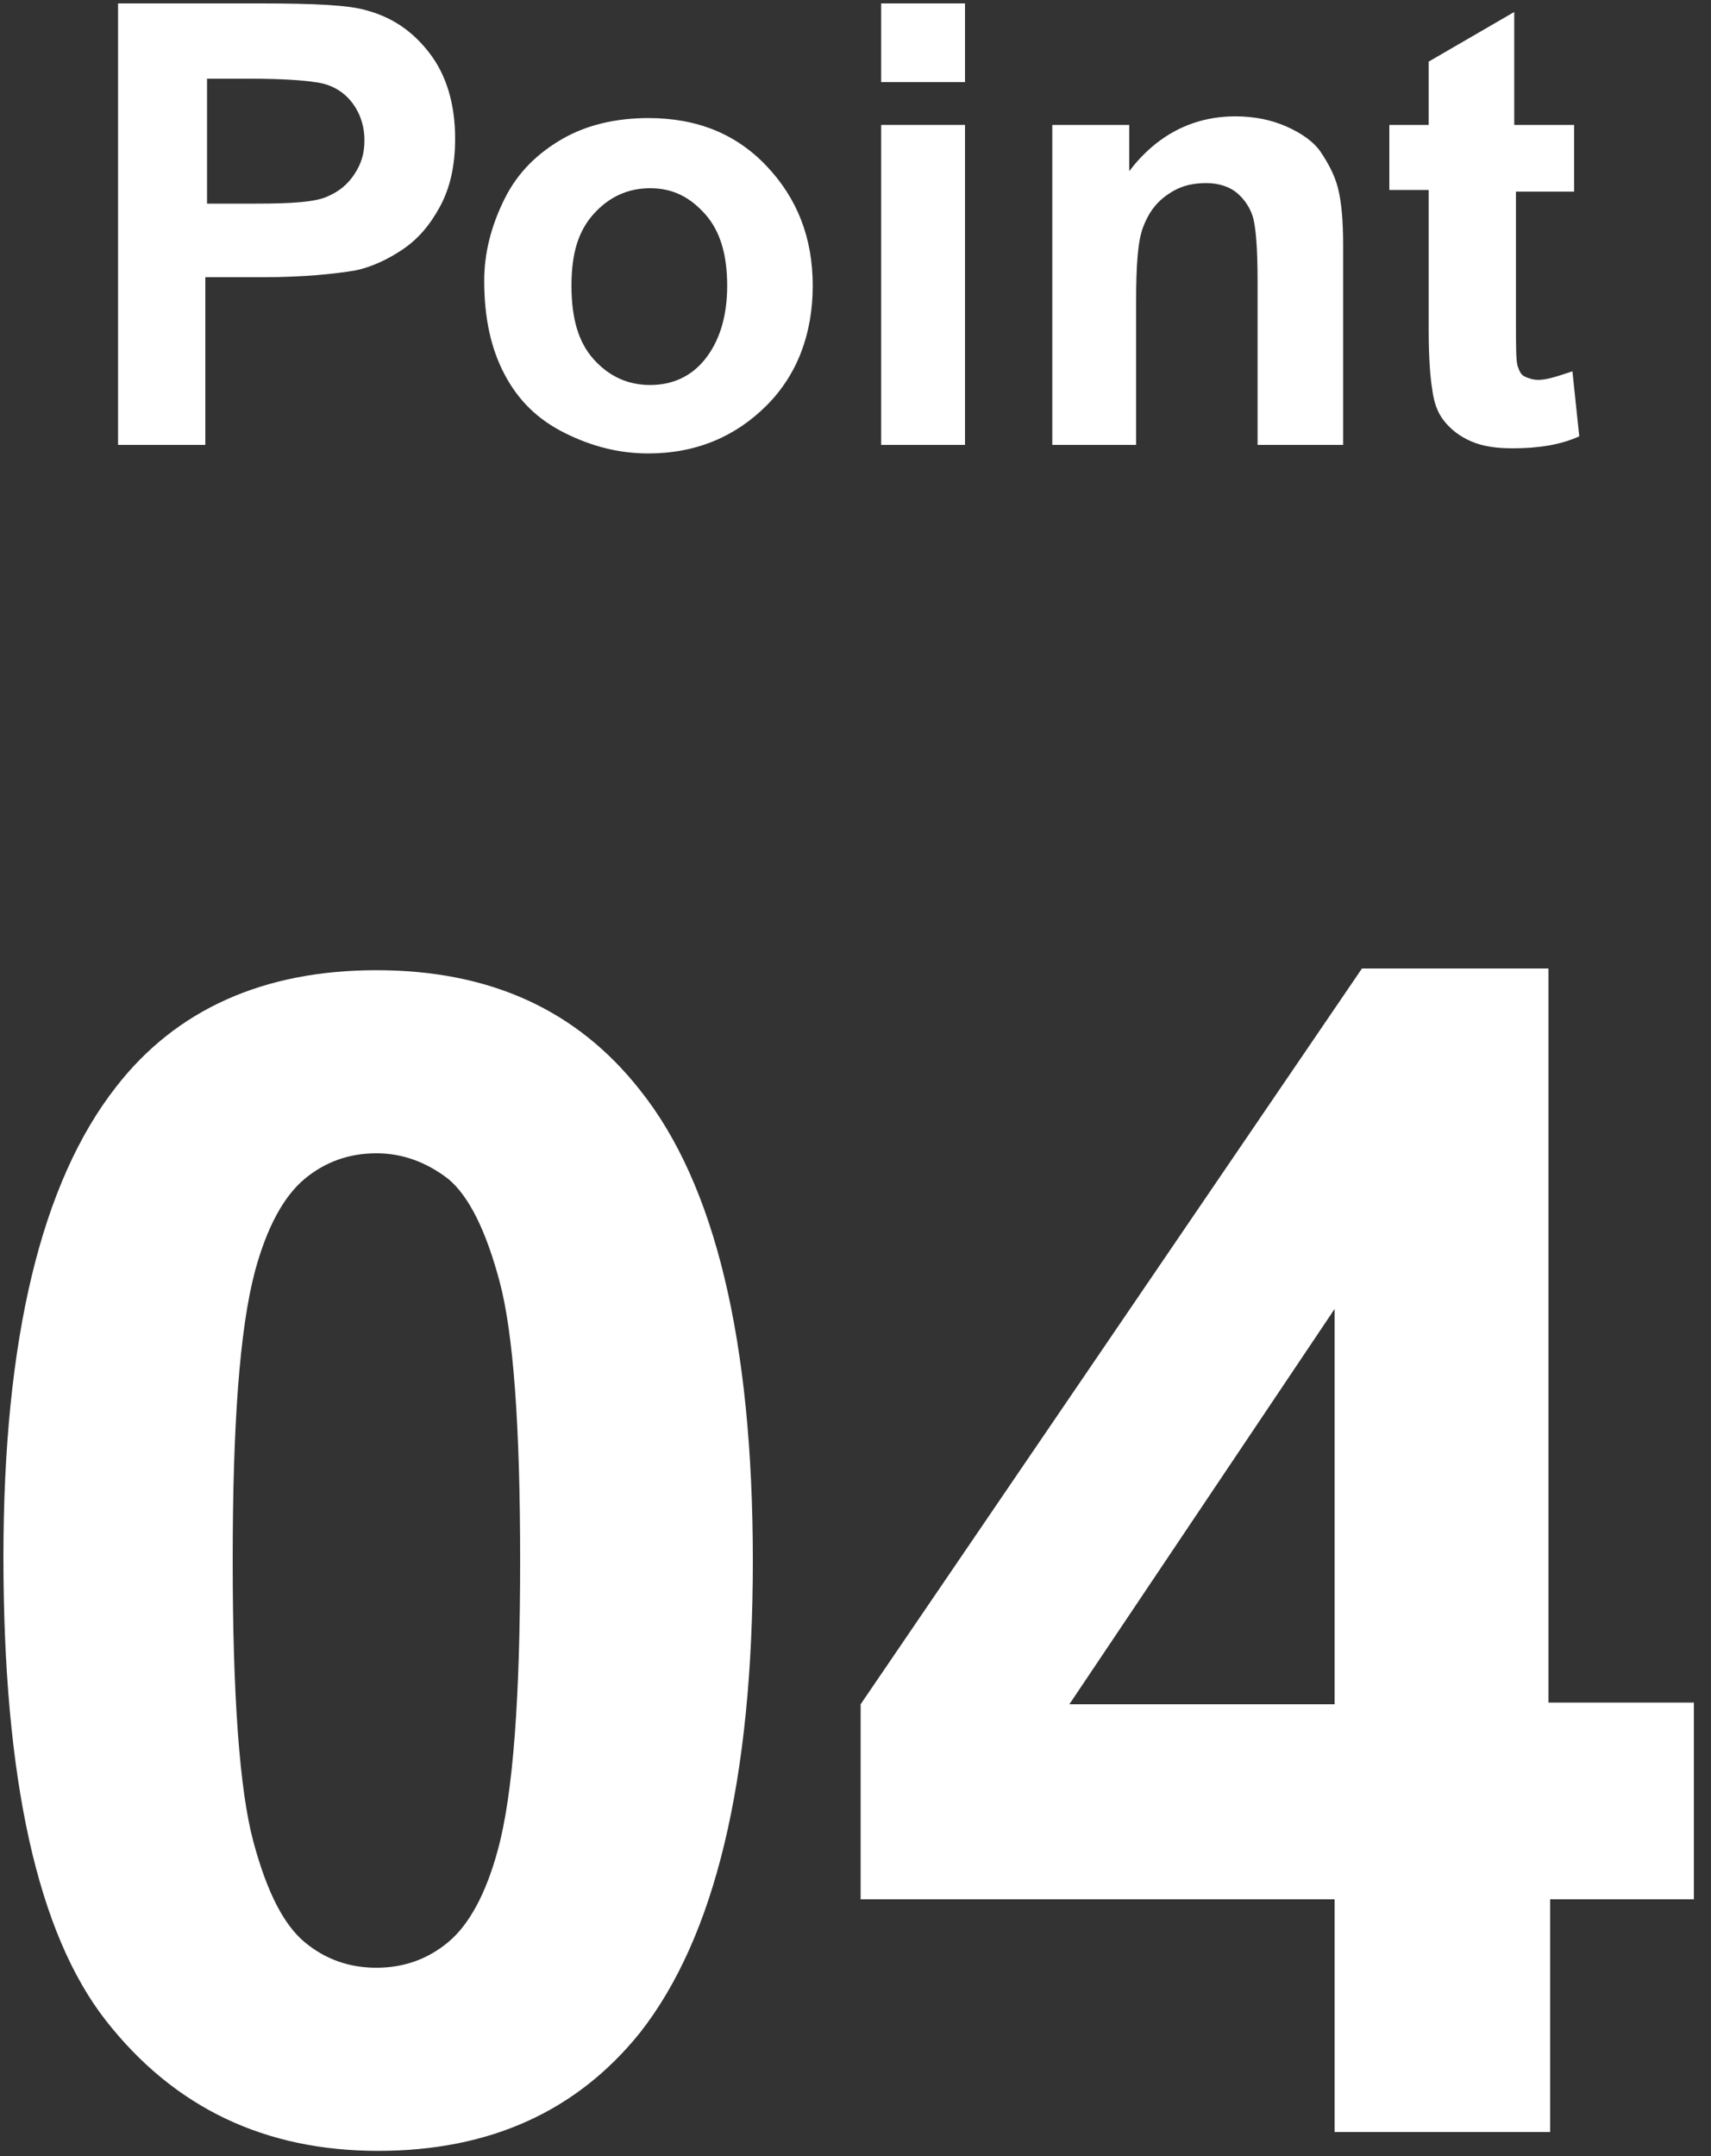 <svg version="1.1" id="レイヤー_1" xmlns="http://www.w3.org/2000/svg" xmlns:xlink="http://www.w3.org/1999/xlink" x="0px"
	 y="0px" width="100px" height="126px" viewBox="0 0 100 126" enable-background="new 0 0 100 126" xml:space="preserve">
<rect x="0" y="0" width="100" height="126" fill="#333333" stroke="none"/>
<path fill="#FFFFFF" d="M6.9,26V0.2h8.3c3.2,0,5.2,0.1,6.2,0.4c1.5,0.4,2.7,1.2,3.7,2.5c1,1.3,1.5,3,1.5,5c0,1.6-0.3,2.9-0.9,4
	c-0.6,1.1-1.3,1.9-2.2,2.5s-1.8,1-2.7,1.2c-1.2,0.2-3,0.4-5.4,0.4H12V26H6.9z M12.1,4.6v7.3H15c2.1,0,3.4-0.1,4.1-0.4
	c0.7-0.3,1.2-0.7,1.6-1.3c0.4-0.6,0.6-1.2,0.6-2c0-0.9-0.3-1.7-0.8-2.3s-1.2-1-2.1-1.1c-0.6-0.1-1.9-0.2-3.7-0.2H12.1z"/>
<path fill="#FFFFFF" d="M28.3,16.4c0-1.6,0.4-3.2,1.2-4.8s2-2.7,3.4-3.5c1.4-0.8,3.1-1.2,5-1.2c2.8,0,5.1,0.9,6.9,2.8
	c1.8,1.9,2.7,4.2,2.7,7c0,2.8-0.9,5.2-2.7,7c-1.8,1.8-4.1,2.8-6.9,2.8c-1.7,0-3.3-0.4-4.9-1.2c-1.6-0.8-2.7-1.9-3.5-3.4
	S28.3,18.6,28.3,16.4z M33.4,16.7c0,1.9,0.4,3.3,1.3,4.3c0.9,1,2,1.5,3.3,1.5s2.4-0.5,3.2-1.5c0.8-1,1.3-2.4,1.3-4.3
	c0-1.8-0.4-3.2-1.3-4.2c-0.9-1-1.9-1.5-3.2-1.5s-2.4,0.5-3.3,1.5C33.8,13.5,33.4,14.8,33.4,16.7z"/>
<path fill="#FFFFFF" d="M51.5,4.8V0.2h4.9v4.6H51.5z M51.5,26V7.3h4.9V26H51.5z"/>
<path fill="#FFFFFF" d="M78.4,26h-4.9v-9.5c0-2-0.1-3.3-0.3-3.9s-0.601-1.1-1-1.4c-0.4-0.3-1-0.5-1.7-0.5c-0.9,0-1.6,0.2-2.3,0.7
	s-1.101,1.1-1.4,1.9c-0.3,0.8-0.399,2.2-0.399,4.3V26h-4.9V7.3H66V10c1.6-2.1,3.7-3.2,6.2-3.2c1.1,0,2.1,0.2,3,0.6
	c0.899,0.4,1.6,0.9,2,1.5c0.399,0.6,0.8,1.3,1,2.1s0.3,1.9,0.3,3.3V26H78.4z"/>
<path fill="#FFFFFF" d="M92,7.3v3.9h-3.4v7.5c0,1.5,0,2.4,0.101,2.7c0.1,0.3,0.2,0.5,0.399,0.6c0.2,0.1,0.5,0.2,0.801,0.2
	c0.5,0,1.1-0.2,2-0.5l0.399,3.8C91.2,26,89.9,26.2,88.4,26.2c-0.9,0-1.7-0.1-2.4-0.4c-0.7-0.3-1.2-0.7-1.6-1.2
	c-0.4-0.5-0.601-1.1-0.7-1.9c-0.101-0.6-0.2-1.7-0.2-3.5v-8.1h-2.3V7.3h2.3V3.6l5-2.9v6.6H92z"/>
<path fill="#FFFFFF" d="M22,56.7c6.6,0,11.7,2.3,15.4,7c4.4,5.5,6.6,14.7,6.6,27.5s-2.2,22-6.6,27.6c-3.7,4.601-8.8,6.9-15.3,6.9
	c-6.6,0-11.9-2.5-15.9-7.601c-4-5.1-6-14.1-6-27.1c0-12.7,2.2-21.9,6.6-27.5C10.3,59,15.4,56.7,22,56.7z M22,67.4
	c-1.6,0-3,0.5-4.2,1.5c-1.2,1-2.2,2.8-2.9,5.399c-0.9,3.4-1.3,9-1.3,16.9c0,7.899,0.4,13.399,1.2,16.399c0.8,3,1.8,4.9,3,5.9
	c1.2,1,2.6,1.5,4.2,1.5s3-0.5,4.2-1.5c1.2-1,2.2-2.8,2.9-5.4c0.9-3.3,1.3-9,1.3-16.899c0-7.9-0.4-13.3-1.2-16.3c-0.8-3-1.8-5-3-6
	C24.9,67.9,23.5,67.4,22,67.4z"/>
<path fill="#FFFFFF" d="M78,124.6V111H50.3V99.6l29.3-43h10.9v42.9H99V111h-8.4v13.6H78z M78,99.6V76.5L62.5,99.6H78z"/>
</svg>
